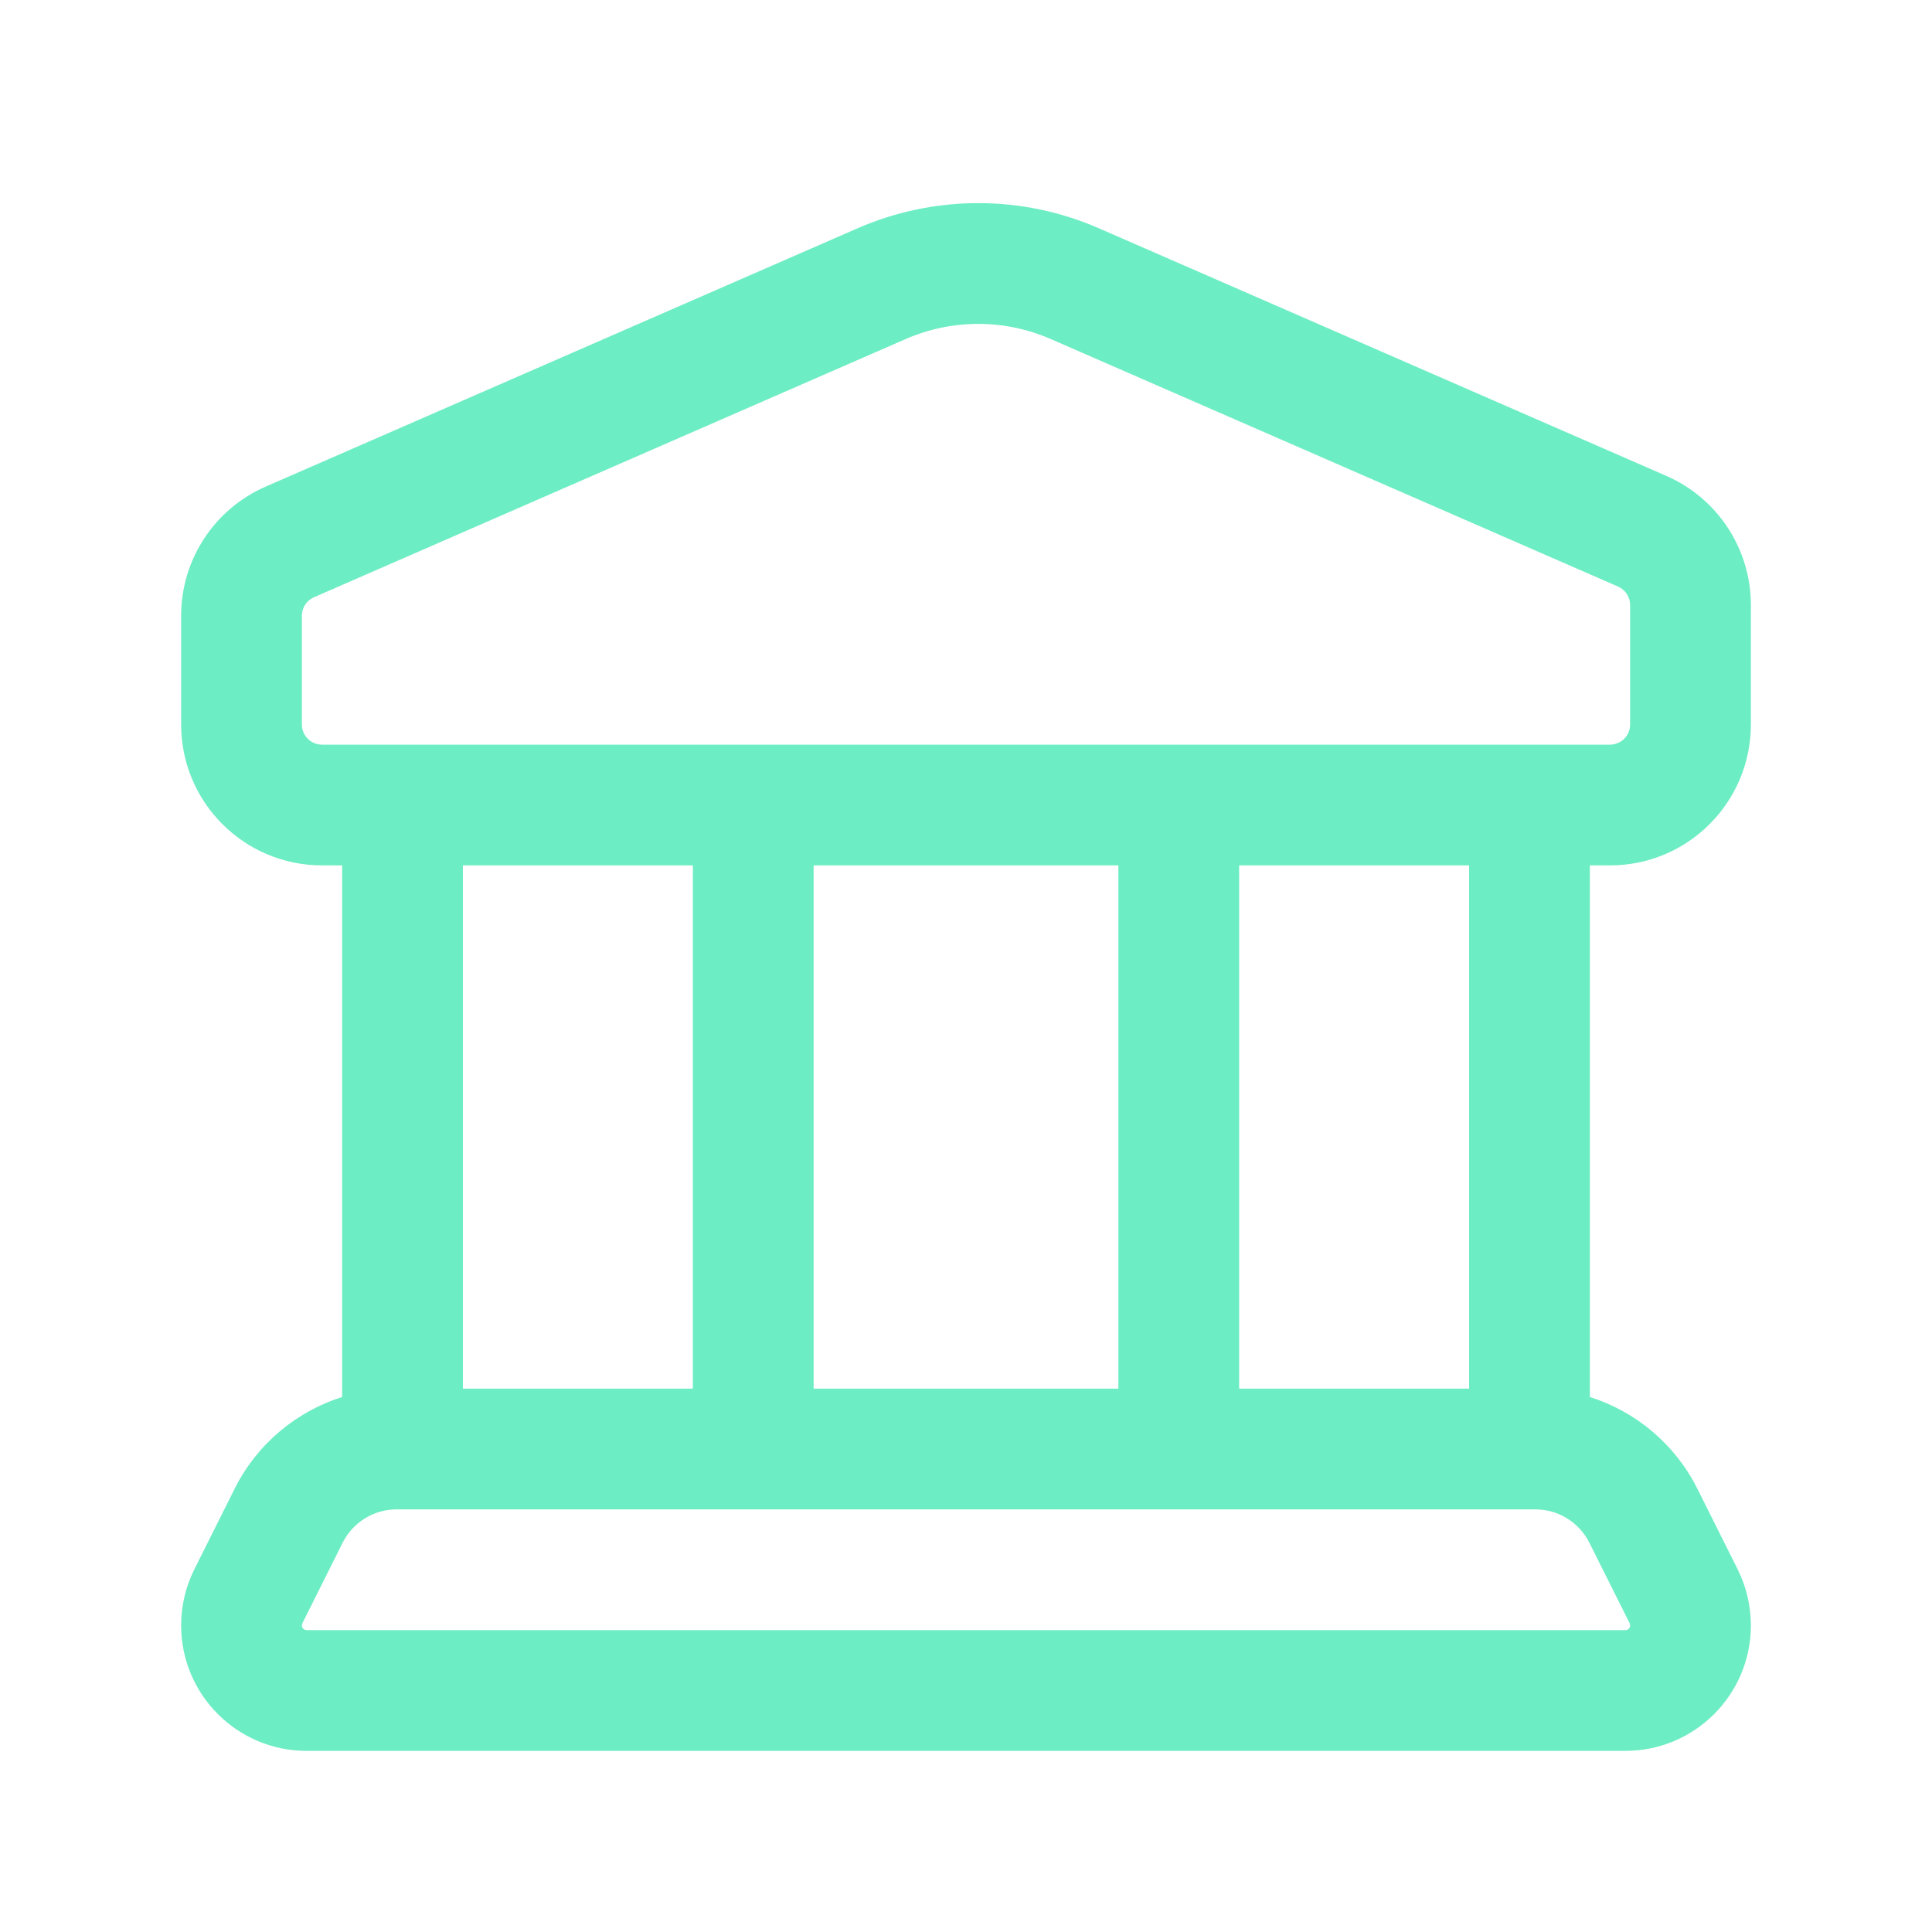 <svg width="56" height="56" viewBox="0 0 56 56" fill="none" xmlns="http://www.w3.org/2000/svg">
<g id="bank_outline_24px">
<path id="icon (Stroke)" fill-rule="evenodd" clip-rule="evenodd" d="M30.454 9.826C29.116 9.242 27.594 9.242 26.255 9.826L9.1 17.312C8.887 17.405 8.75 17.615 8.75 17.847V21C8.75 21.322 9.011 21.584 9.333 21.584H46.667C46.989 21.584 47.25 21.322 47.25 21V17.537C47.25 17.305 47.113 17.095 46.9 17.002L30.454 9.826ZM24.855 6.618C27.087 5.644 29.623 5.644 31.854 6.618L48.3 13.794C49.788 14.444 50.75 15.913 50.75 17.537V21C50.75 23.255 48.922 25.084 46.667 25.084H46.083V40.493C47.418 40.915 48.553 41.861 49.199 43.152L50.366 45.486C50.618 45.991 50.75 46.548 50.75 47.112C50.75 49.122 49.121 50.75 47.112 50.75H8.888C6.879 50.75 5.25 49.122 5.25 47.112C5.25 46.548 5.381 45.991 5.634 45.486L6.801 43.152C7.446 41.861 8.582 40.915 9.917 40.493V25.084H9.333C7.078 25.084 5.25 23.255 5.25 21V17.847C5.25 16.223 6.212 14.754 7.7 14.105L24.855 6.618ZM13.417 25.084V40.25H20.083V25.084H13.417ZM23.583 25.084V40.25H32.417V25.084H23.583ZM35.917 25.084V40.25H42.583V25.084H35.917ZM11.496 43.75C10.834 43.75 10.228 44.125 9.931 44.718L8.765 47.051C8.755 47.07 8.75 47.091 8.75 47.112C8.75 47.189 8.812 47.25 8.888 47.25H47.112C47.188 47.25 47.25 47.189 47.25 47.112C47.25 47.091 47.245 47.07 47.236 47.051L46.069 44.718C45.772 44.125 45.166 43.75 44.504 43.75H11.496Z" fill="#6DEDC3"/>
</g>
</svg>
